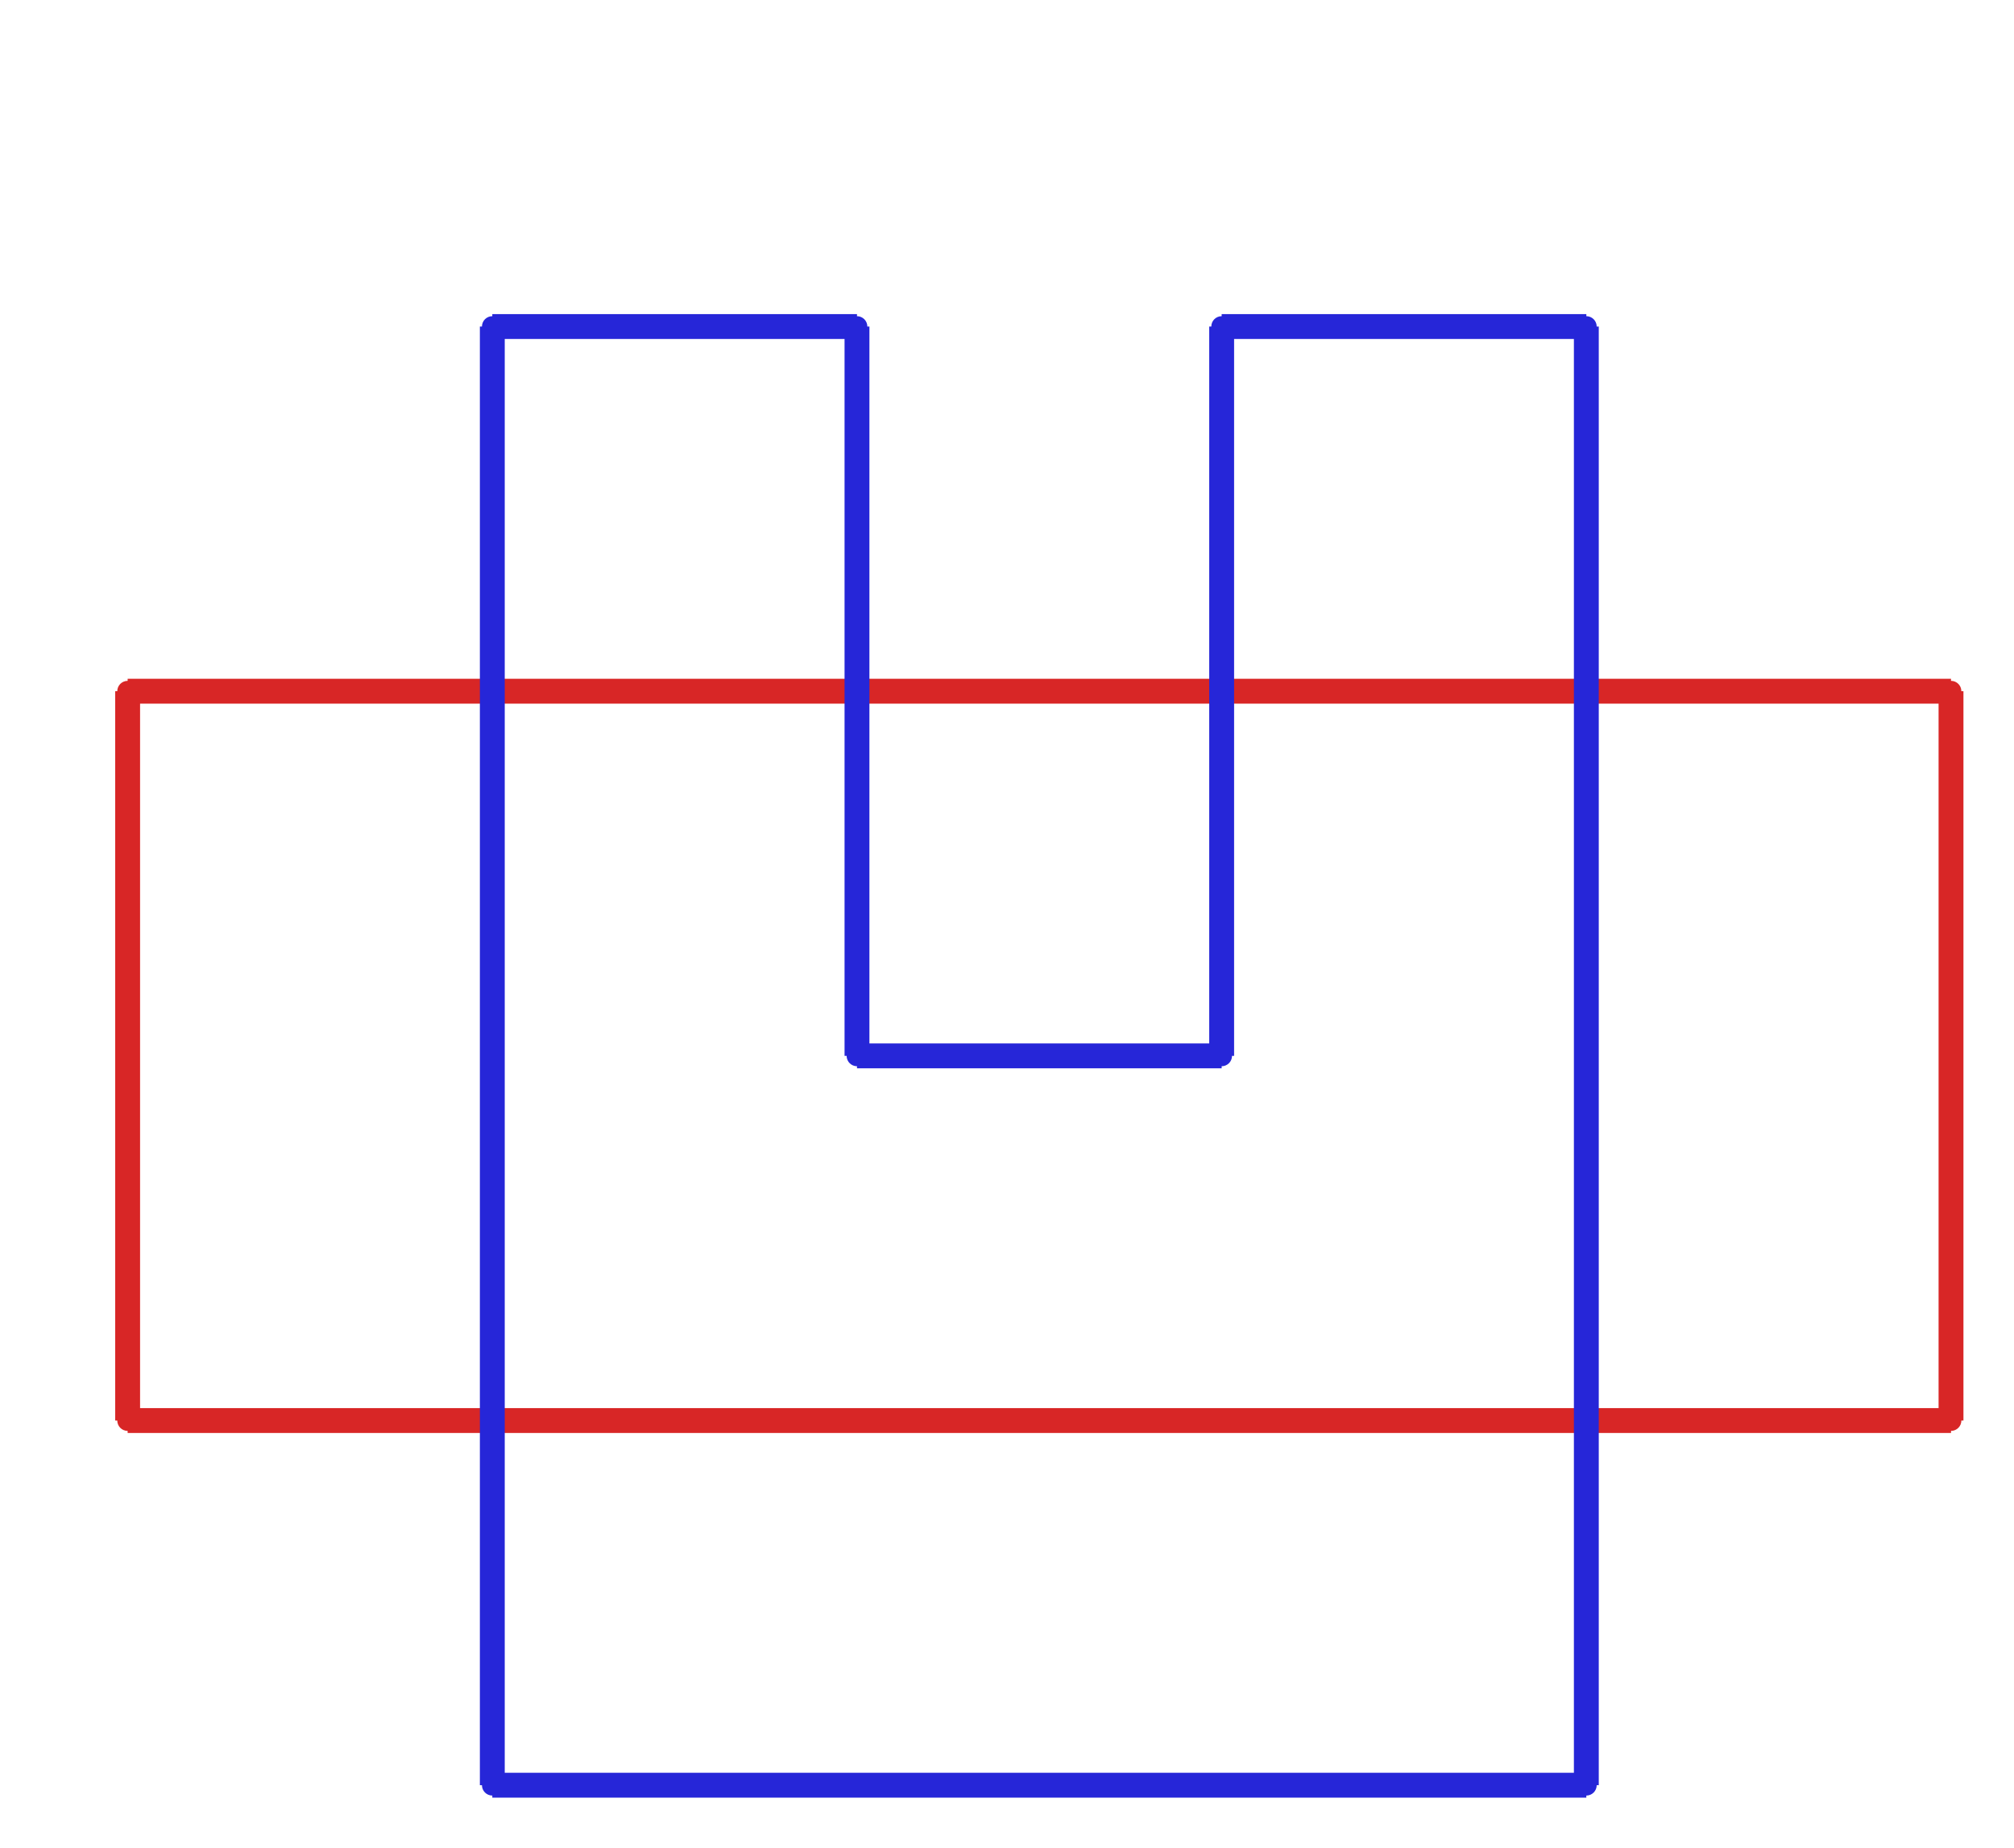<?xml version="1.0" ?><!DOCTYPE svg  PUBLIC '-//W3C//DTD SVG 1.1//EN'  'http://www.w3.org/Graphics/SVG/1.1/DTD/svg11.dtd'><svg xmlns="http://www.w3.org/2000/svg" width="486.000" height="446.000" viewBox="-1.000 -5.000 486.000 446.000"><circle cx="29.8" cy="161.8" r="2.0" stroke="#d82626" fill="#d82626"/><circle cx="29.8" cy="337.8" r="2.0" stroke="#d82626" fill="#d82626"/><circle cx="469.8" cy="337.8" r="2.0" stroke="#d82626" fill="#d82626"/><circle cx="469.8" cy="161.8" r="2.0" stroke="#d82626" fill="#d82626"/><circle cx="381.8" cy="425.8" r="2.0" stroke="#2626d8" fill="#2626d8"/><circle cx="117.8" cy="425.8" r="2.0" stroke="#2626d8" fill="#2626d8"/><circle cx="117.8" cy="73.8" r="2.0" stroke="#2626d8" fill="#2626d8"/><circle cx="205.8" cy="73.8" r="2.0" stroke="#2626d8" fill="#2626d8"/><circle cx="205.8" cy="249.8" r="2.0" stroke="#2626d8" fill="#2626d8"/><circle cx="293.8" cy="249.8" r="2.0" stroke="#2626d8" fill="#2626d8"/><circle cx="293.8" cy="73.8" r="2.0" stroke="#2626d8" fill="#2626d8"/><circle cx="381.8" cy="73.8" r="2.0" stroke="#2626d8" fill="#2626d8"/><line x1="29.8" y1="161.8" x2="29.8" y2="337.8" stroke="#d82626" fill="none" stroke-width="6.0"/><line x1="29.8" y1="337.8" x2="469.8" y2="337.8" stroke="#d82626" fill="none" stroke-width="6.0"/><line x1="469.8" y1="337.8" x2="469.8" y2="161.8" stroke="#d82626" fill="none" stroke-width="6.0"/><line x1="469.8" y1="161.8" x2="29.8" y2="161.8" stroke="#d82626" fill="none" stroke-width="6.0"/><line x1="381.8" y1="425.8" x2="117.8" y2="425.8" stroke="#2626d8" fill="none" stroke-width="6.0"/><line x1="117.8" y1="425.8" x2="117.8" y2="73.8" stroke="#2626d8" fill="none" stroke-width="6.0"/><line x1="117.8" y1="73.8" x2="205.8" y2="73.8" stroke="#2626d8" fill="none" stroke-width="6.0"/><line x1="205.8" y1="73.8" x2="205.8" y2="249.8" stroke="#2626d8" fill="none" stroke-width="6.0"/><line x1="205.8" y1="249.8" x2="293.8" y2="249.8" stroke="#2626d8" fill="none" stroke-width="6.0"/><line x1="293.8" y1="249.8" x2="293.8" y2="73.8" stroke="#2626d8" fill="none" stroke-width="6.0"/><line x1="293.8" y1="73.8" x2="381.8" y2="73.8" stroke="#2626d8" fill="none" stroke-width="6.0"/><line x1="381.8" y1="73.8" x2="381.8" y2="425.8" stroke="#2626d8" fill="none" stroke-width="6.0"/></svg>